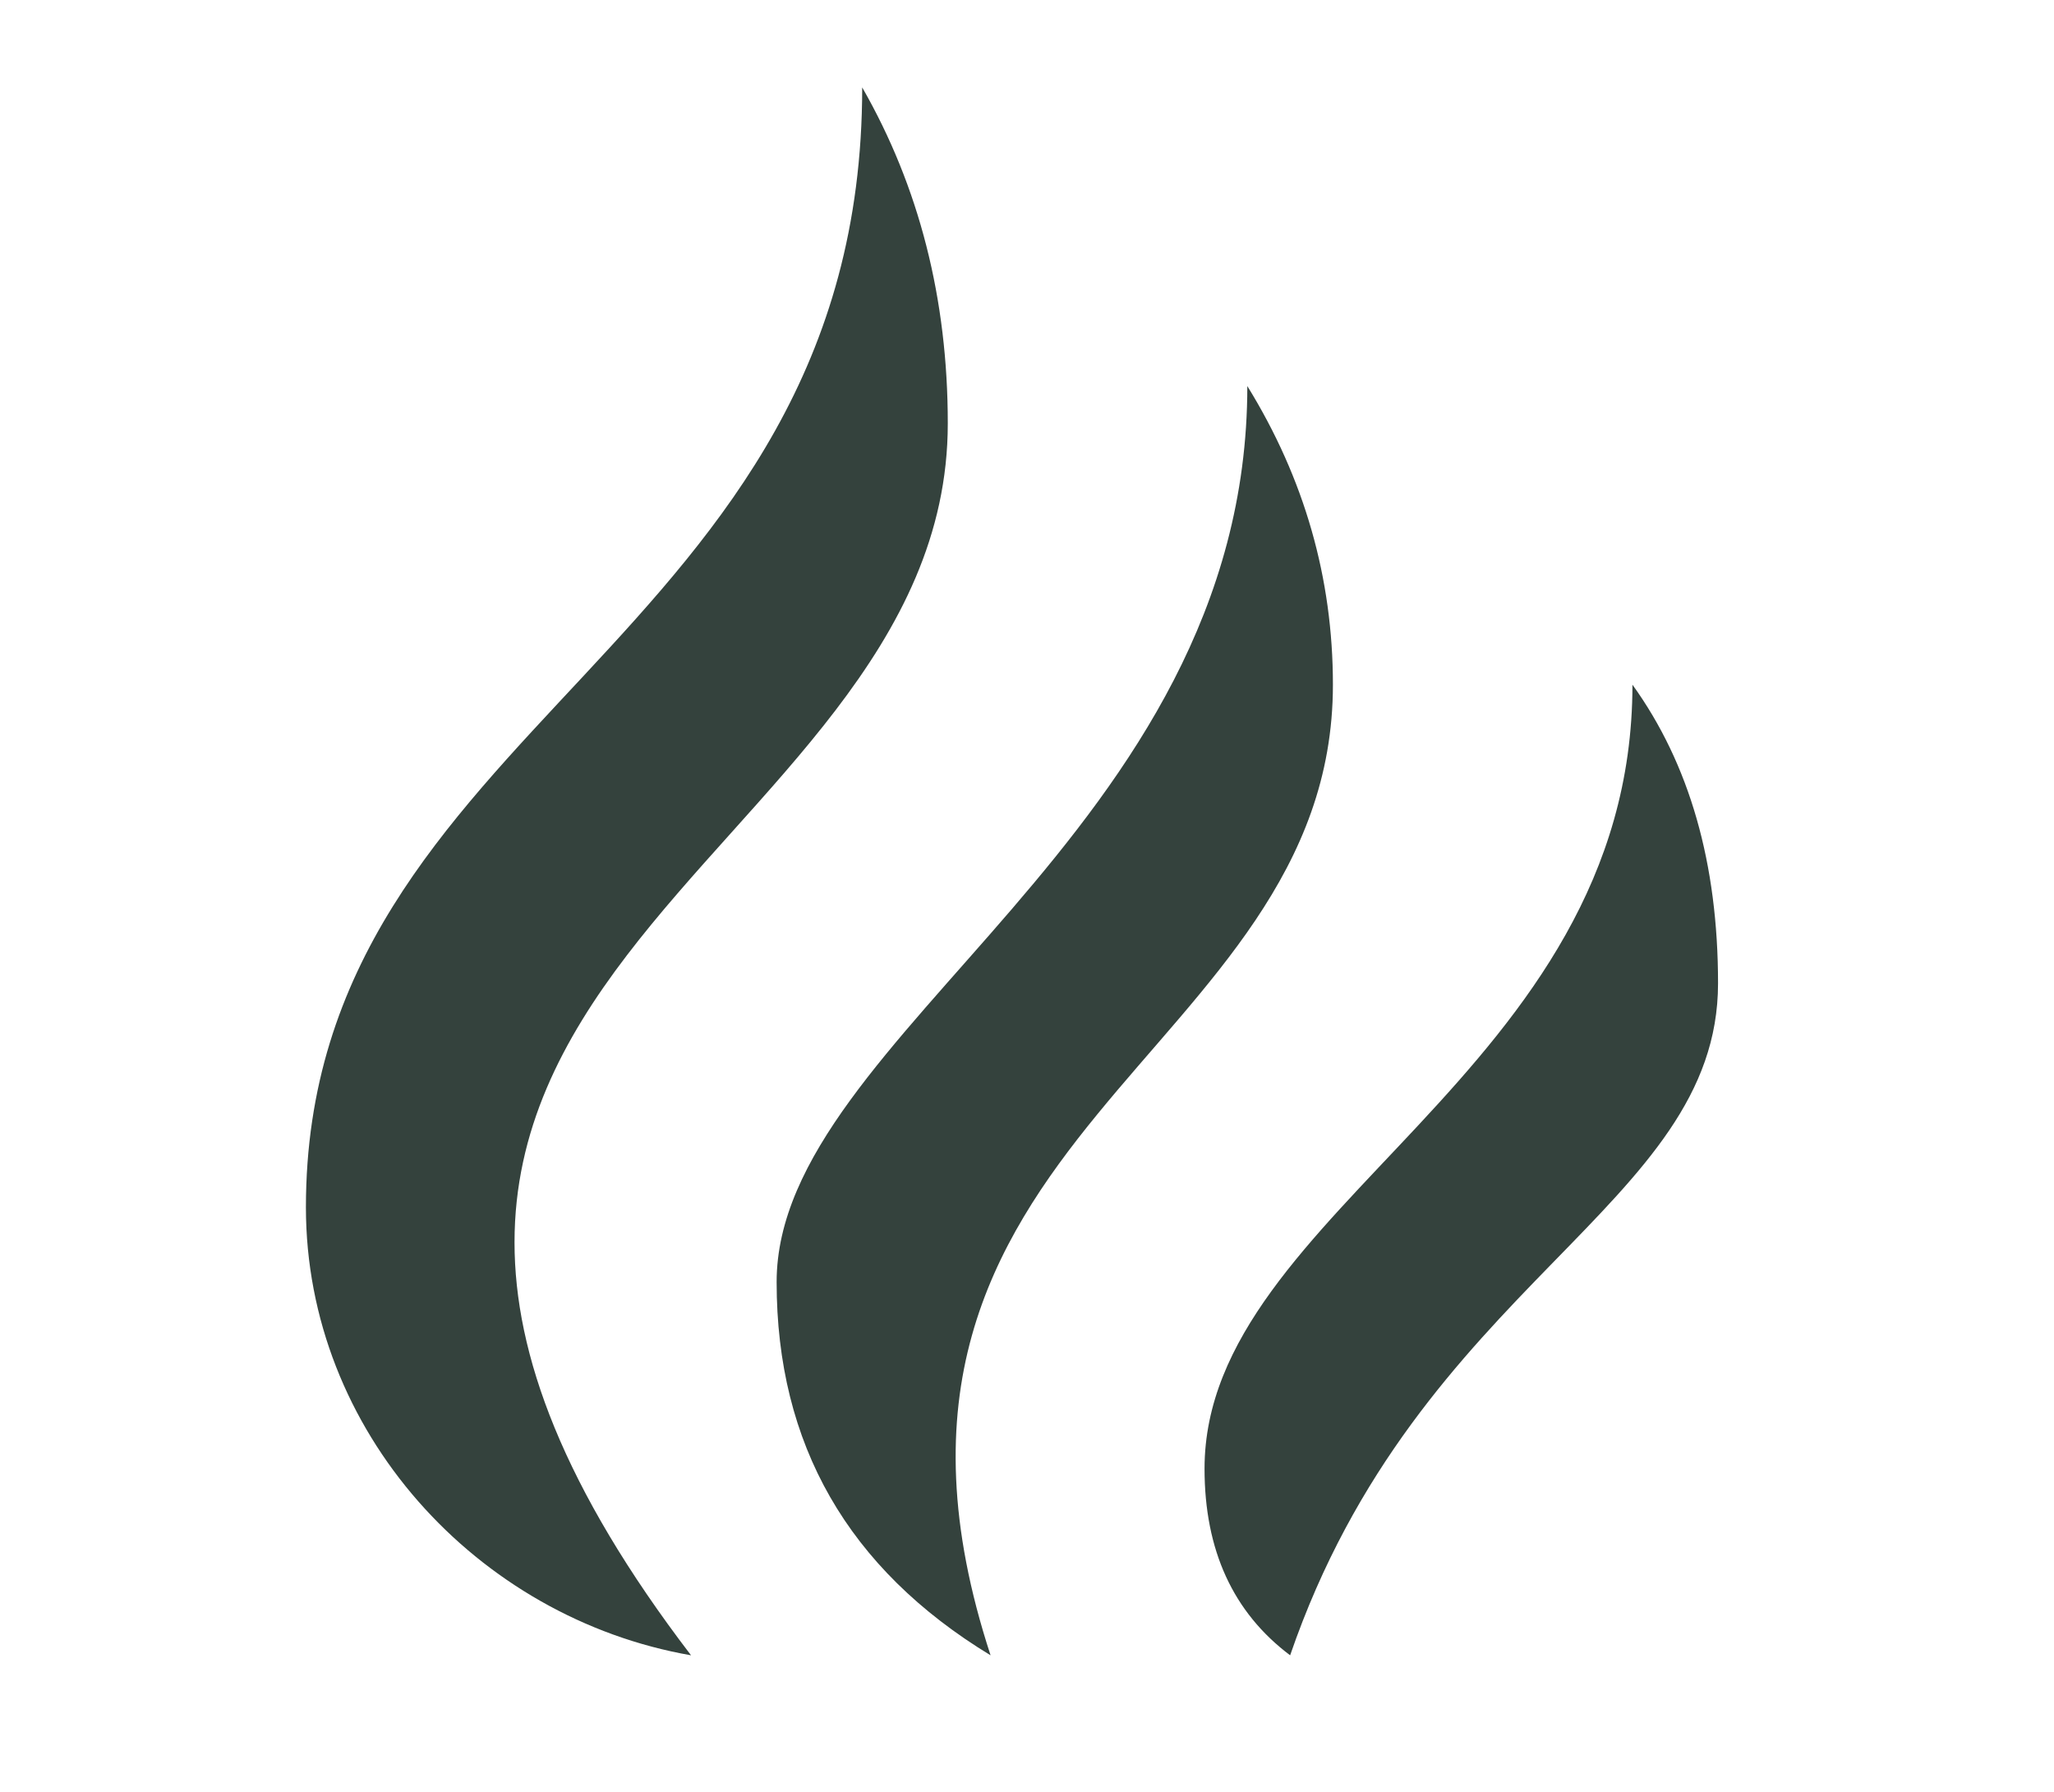 <?xml version="1.0" encoding="UTF-8"?> <svg xmlns="http://www.w3.org/2000/svg" width="94" height="82" viewBox="0 0 94 82" fill="none"><path d="M74.708 31.333C77.32 34.957 78.625 39.513 78.625 45C78.625 55.25 64.917 58.667 59.042 75.75C56.43 73.787 55.125 70.94 55.125 67.208C55.125 55.312 74.708 49.135 74.708 31.333ZM57.083 17.667C59.695 21.898 61 26.453 61 31.333C61 48.417 37.5 51.833 45.333 75.75C38.806 71.784 35.542 66.09 35.542 58.667C35.542 47.306 57.083 38.167 57.083 17.667ZM39.458 4C42.07 8.556 43.375 13.681 43.375 19.375C43.375 39.875 8.125 45 31.625 75.75C21.833 74.042 14 65.5 14 55.25C14 33.042 39.458 29.625 39.458 4Z" fill="#34423D"></path></svg> 